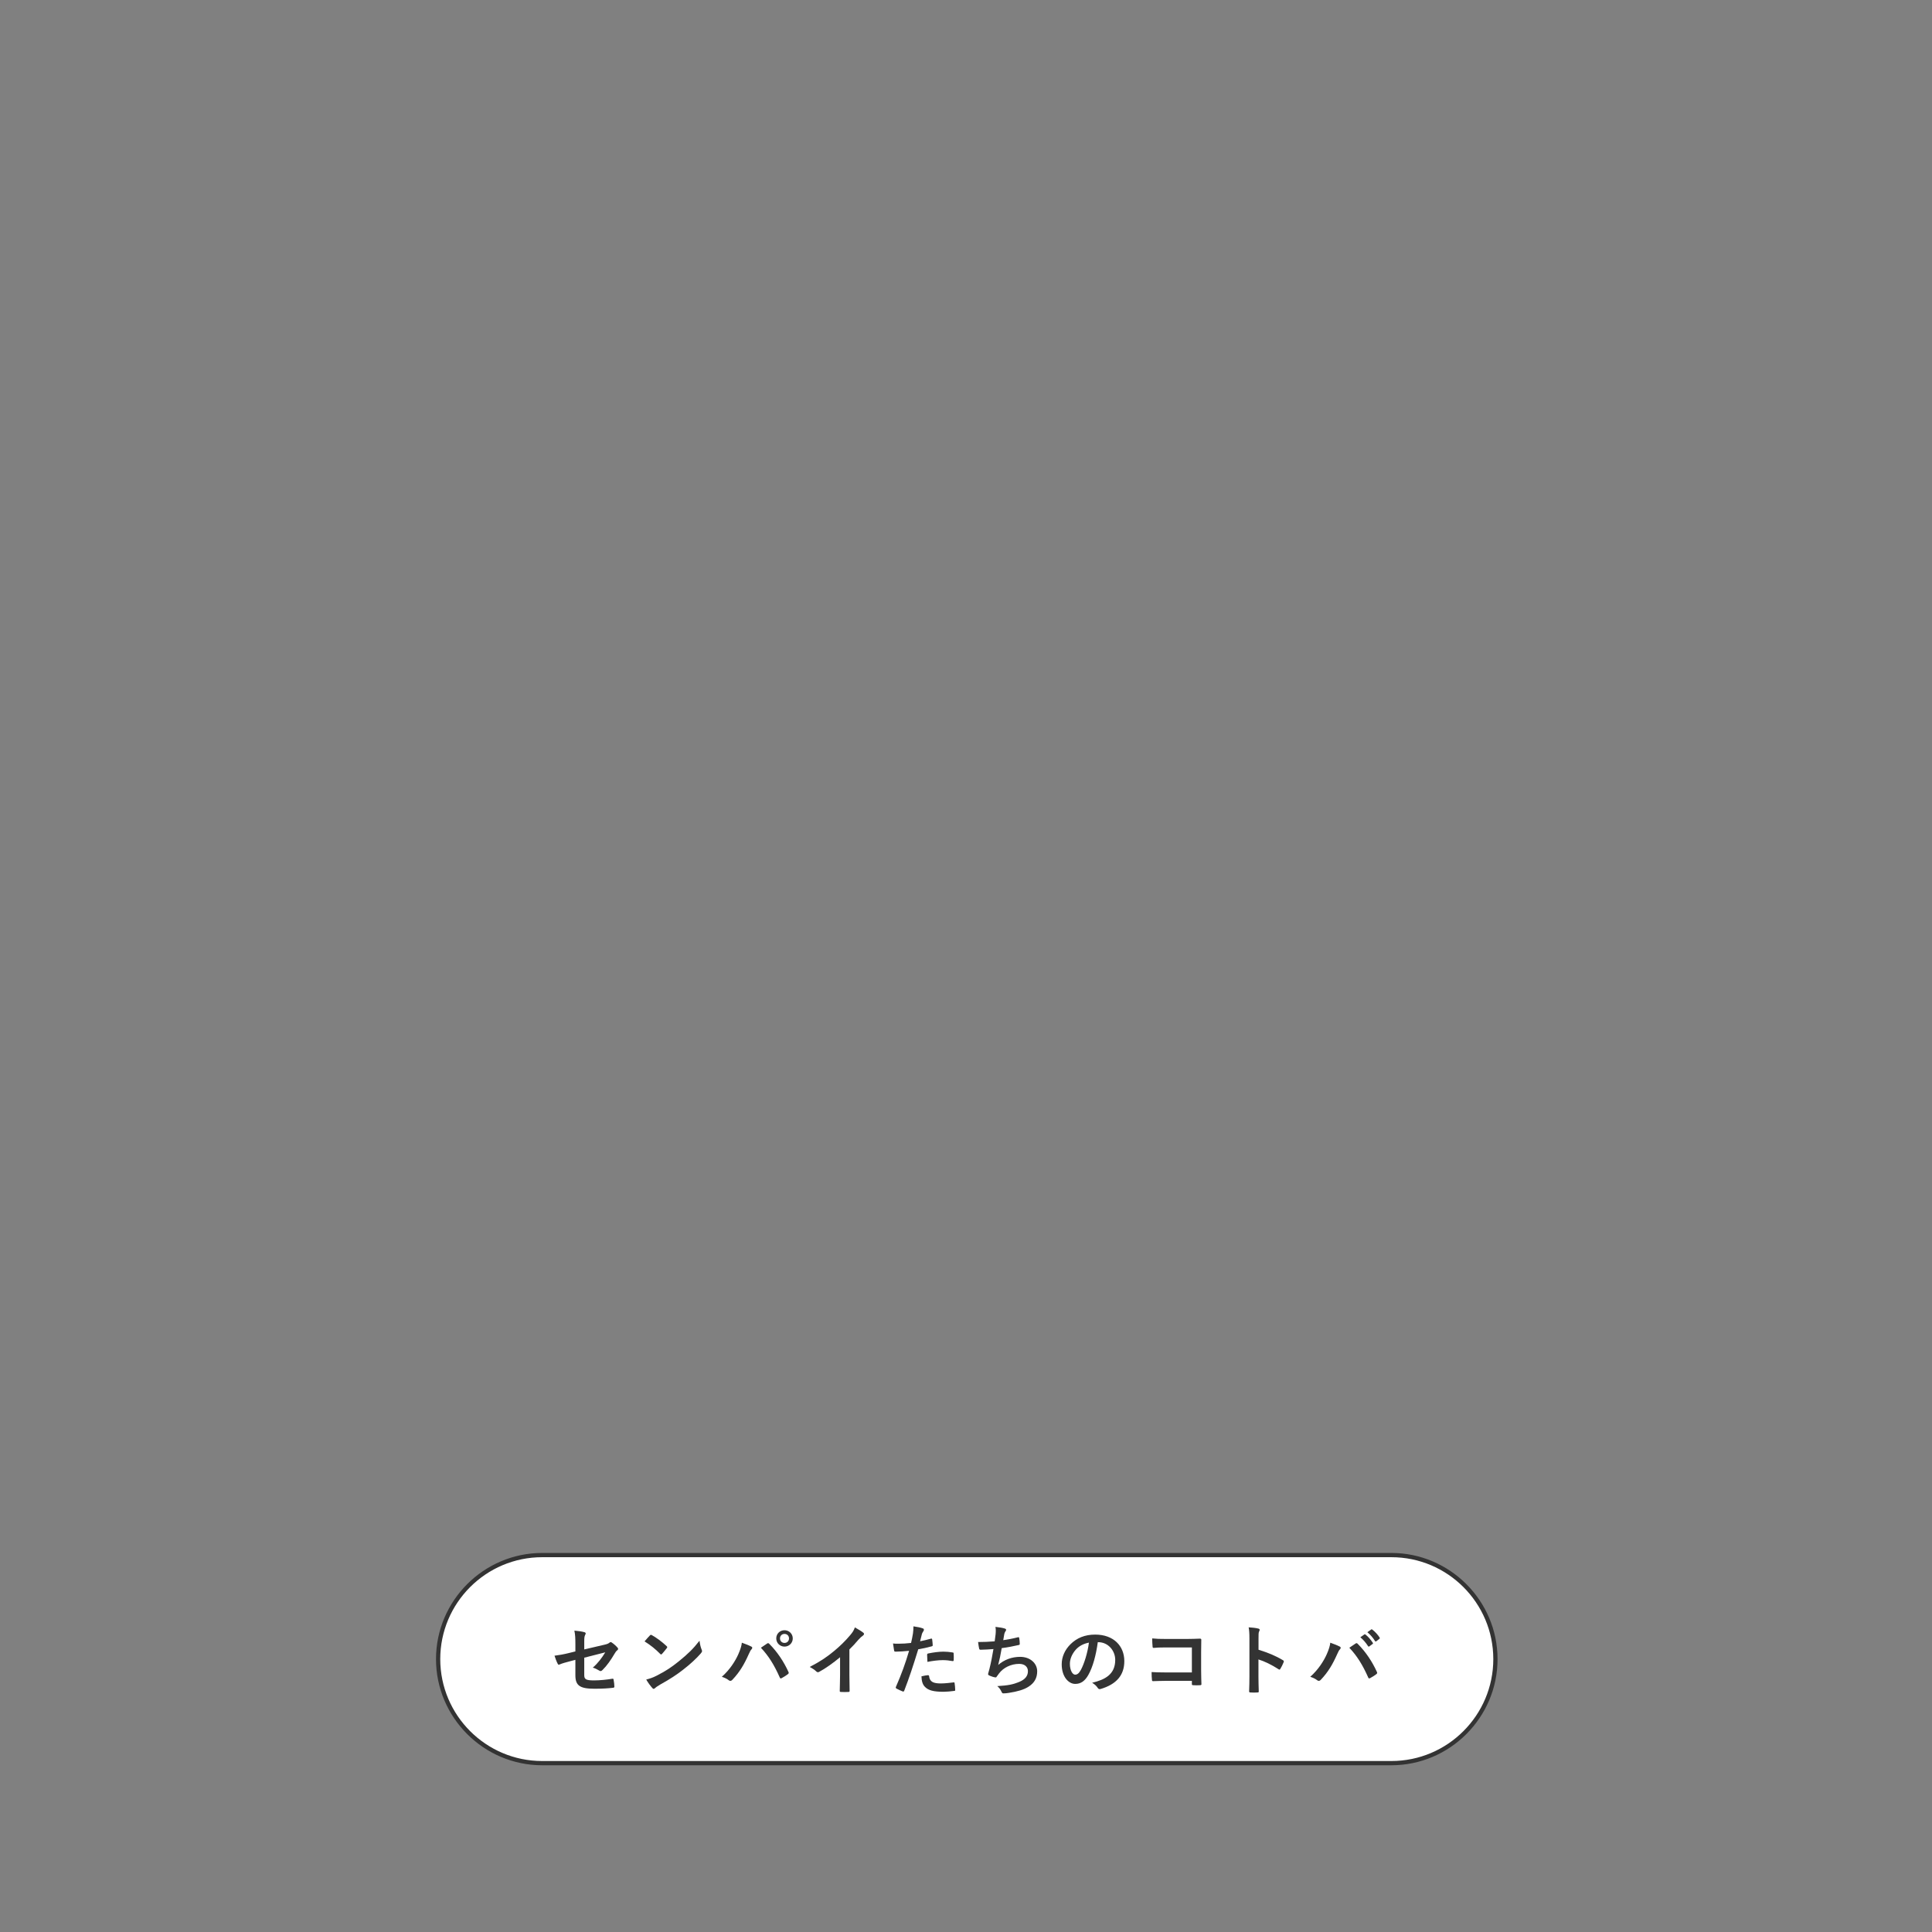 <?xml version="1.0" encoding="UTF-8"?>
<svg id="_レイヤー_2" data-name="レイヤー_2" xmlns="http://www.w3.org/2000/svg" width="455" height="455" viewBox="0 0 455 455">
  <rect x="0" y="0" width="455" height="455" fill="#808080" stroke="none"/>
  <g id="_レイヤー_1-2" data-name="レイヤー_1">
    <g>
      <g>
        <path d="M127.683,415.232c-13.509,0-24.5-10.991-24.5-24.5s10.991-24.5,24.5-24.5h200c13.509,0,24.5,10.991,24.5,24.5s-10.991,24.5-24.5,24.5H127.683Z" style="fill: #fff;"/>
        <path d="M327.683,366.732c13.234,0,24,10.766,24,24s-10.766,24-24,24H127.683c-13.234,0-24-10.766-24-24s10.766-24,24-24h200M327.683,365.732H127.683c-13.75,0-25,11.25-25,25s11.25,25,25,25h200c13.75,0,25-11.25,25-25s-11.25-25-25-25h0Z" style="fill: #333;"/>
      </g>
      <g>
        <path d="M135.507,387.192c0-1.423-.036-2.161-.234-3.169.9.072,1.764.198,2.322.359.234.055.342.162.342.324,0,.072-.036.181-.108.288-.198.379-.234.757-.234,1.603v1.854l4.7-1.098c.792-.181.954-.271,1.278-.522.09-.072.18-.108.252-.108.09,0,.162.036.252.108.378.234.955.738,1.333,1.17.108.108.162.217.162.324,0,.126-.09.252-.234.36-.252.18-.396.45-.558.702-.918,1.549-1.819,2.863-2.863,3.89-.162.162-.306.27-.468.27-.108,0-.216-.036-.342-.126-.522-.306-.972-.54-1.495-.684,1.243-1.081,2.125-2.287,2.935-3.602l-4.952,1.261v4.087c0,.954.324,1.261,2.269,1.261,1.458,0,3.133-.181,4.357-.396.252-.036.271.09.306.36.09.486.162,1.026.162,1.512,0,.181-.108.253-.378.271-1.081.126-2.323.216-4.303.216-3.439,0-4.501-.738-4.501-3.169v-3.637l-1.152.306c-.972.252-1.98.522-2.539.774-.09.036-.162.072-.216.072-.126,0-.198-.09-.288-.288-.252-.469-.522-1.242-.72-1.837,1.134-.144,2.161-.324,3.385-.63l1.531-.378v-1.729Z" style="fill: #333;"/>
        <path d="M153.056,385.157c.072-.09.162-.144.252-.144.072,0,.144.036.234.09.918.486,2.413,1.584,3.439,2.557.108.108.162.18.162.252s-.036.145-.108.234c-.27.36-.864,1.08-1.116,1.351-.09.09-.144.144-.216.144-.072,0-.144-.054-.234-.144-1.081-1.116-2.377-2.143-3.673-2.936.396-.485.918-1.044,1.261-1.404ZM154.622,394.646c2.196-1.135,3.367-1.891,5.186-3.35,2.196-1.782,3.403-2.935,4.933-4.896.108.899.27,1.512.504,2.106.054.126.09.233.09.342,0,.162-.09.306-.288.54-.954,1.116-2.502,2.557-4.141,3.817-1.495,1.17-3.007,2.179-5.438,3.529-.811.485-1.044.666-1.207.828-.108.107-.216.18-.324.18-.09,0-.198-.072-.306-.198-.45-.504-1.009-1.242-1.44-1.998.918-.252,1.476-.414,2.431-.9Z" style="fill: #333;"/>
        <path d="M173.9,389.533c.486-1.099.756-2.017.811-2.665.918.324,1.729.648,2.232.918.162.072.216.181.216.288,0,.126-.072.252-.18.36-.198.198-.342.45-.63,1.099-1.062,2.395-2.125,4.23-3.853,6.05-.162.18-.324.27-.504.27-.144,0-.27-.054-.414-.18-.36-.288-.936-.576-1.584-.774,1.891-1.675,3.187-3.728,3.907-5.365ZM180.634,387.083c.09-.072.18-.107.252-.107.09,0,.162.035.27.144,1.962,1.963,3.475,4.304,4.52,6.608.054.09.072.162.072.252,0,.107-.054.197-.18.288-.342.27-.918.647-1.494.954-.234.107-.36.072-.432-.162-1.333-3.007-2.665-5.113-4.448-7.004.648-.433,1.135-.774,1.44-.973ZM186.702,385.859c0,1.081-.864,1.927-1.944,1.927s-1.945-.846-1.945-1.927c0-1.116.864-1.926,1.945-1.926s1.944.846,1.944,1.926ZM183.695,385.859c0,.612.45,1.062,1.062,1.062s1.062-.45,1.062-1.062-.45-1.062-1.062-1.062-1.062.45-1.062,1.062Z" style="fill: #333;"/>
        <path d="M200.038,394.412c0,1.242.018,2.305.054,3.745.018.234-.072.307-.27.307-.576.036-1.225.036-1.801,0-.198,0-.27-.072-.252-.288.018-1.297.072-2.467.072-3.691v-4.195c-1.584,1.332-3.511,2.701-4.951,3.457-.09.054-.18.072-.27.072-.144,0-.252-.055-.378-.181-.414-.414-1.008-.773-1.548-1.062,2.485-1.279,4.015-2.323,5.672-3.691,1.422-1.171,2.719-2.431,3.835-3.764.612-.72.846-1.08,1.134-1.854.811.45,1.603.937,1.999,1.261.108.072.144.18.144.271,0,.144-.108.306-.252.396-.306.198-.594.469-1.08.99-.702.847-1.369,1.549-2.107,2.269v5.96Z" style="fill: #333;"/>
        <path d="M219.244,385.914c.198-.055.27.036.288.18.054.396.108.918.126,1.297.018.233-.036.288-.271.342-1.116.306-2.034.504-3.133.684-1.224,3.998-2.143,6.753-3.295,9.741-.09.252-.198.234-.396.181-.18-.072-1.062-.45-1.44-.667-.144-.09-.198-.233-.144-.359,1.368-3.151,2.232-5.528,3.115-8.535-1.044.108-2.305.198-3.151.198-.27,0-.342-.054-.378-.288-.072-.378-.162-.99-.252-1.639.378.055.594.055,1.333.055.9,0,1.873-.055,2.917-.181.18-.72.324-1.513.45-2.25.072-.541.108-1.081.108-1.657.954.145,1.692.271,2.269.505.144.054.198.18.198.287,0,.072,0,.162-.09.289-.144.252-.288.432-.378.72-.18.648-.306,1.261-.432,1.711.702-.126,1.674-.36,2.557-.612ZM218.542,394.52c.18,0,.252.072.27.252.144,1.314,1.026,1.692,2.755,1.692,1.008,0,2.305-.162,3.025-.252.144-.018.198.018.216.162.072.468.144,1.08.144,1.566.018.216,0,.27-.288.288-.612.09-1.783.198-2.449.198-2.359,0-3.583-.324-4.394-1.171-.576-.576-.774-1.422-.81-2.467.558-.144,1.296-.27,1.53-.27ZM218.344,389.749c0-.252.054-.307.324-.36,1.134-.234,2.467-.414,3.511-.414.702,0,1.477.072,2.106.18.252.036.306.055.306.271.036.45.036.954.018,1.44,0,.306-.09.378-.342.324-.63-.126-1.458-.216-2.233-.216-1.081,0-2.449.18-3.619.414-.036-.631-.072-1.278-.072-1.639Z" style="fill: #333;"/>
        <path d="M234.471,384.887c.072-.792.054-1.261-.036-1.747,1.026.108,1.693.234,2.161.379.234.071.36.18.36.323,0,.091-.072.217-.126.288-.126.162-.27.469-.306.667-.09.485-.162.846-.252,1.476.9-.126,2.376-.396,3.385-.666.252-.072.342-.054.378.181.072.414.126.899.126,1.332,0,.198-.054.252-.216.288-1.548.342-2.521.54-4.033.738-.252,1.494-.504,2.701-.828,3.961,1.404-1.225,3.205-1.908,5.167-1.908,2.395,0,4.015,1.548,4.015,3.402,0,1.585-.666,2.755-2.053,3.638-1.08.702-2.628,1.134-4.591,1.44-.45.072-.882.126-1.332.126-.18,0-.306-.09-.45-.433-.288-.594-.559-.936-.973-1.278,2.629-.162,3.728-.396,5.168-.99,1.386-.576,2.052-1.404,2.052-2.538,0-.937-.684-1.711-2.052-1.711-1.945,0-3.728.9-4.736,2.232-.162.234-.342.45-.504.685-.126.216-.18.288-.342.271-.396-.036-.99-.234-1.35-.396-.288-.126-.396-.198-.396-.36,0-.072.018-.198.072-.36.09-.306.162-.576.234-.846.396-1.585.648-2.917.955-4.718-.973.072-2.107.162-3.025.162-.198,0-.306-.09-.342-.252-.054-.216-.18-.973-.252-1.566,1.404,0,2.521-.054,3.907-.162.09-.63.162-1.225.216-1.656Z" style="fill: #333;"/>
        <path d="M258.538,386.742c-.414,3.061-1.17,5.869-2.25,7.76-.774,1.351-1.71,2.071-3.061,2.071-1.584,0-3.187-1.692-3.187-4.628,0-1.729.738-3.385,2.034-4.682,1.513-1.512,3.421-2.305,5.852-2.305,4.321,0,6.86,2.665,6.86,6.248,0,3.35-1.891,5.456-5.545,6.555-.378.107-.541.035-.774-.324-.198-.307-.576-.721-1.26-1.135,3.043-.72,5.438-1.98,5.438-5.384,0-2.143-1.621-4.177-4.033-4.177h-.072ZM253.37,388.488c-.864.973-1.404,2.179-1.404,3.331,0,1.656.667,2.575,1.225,2.575.468,0,.864-.234,1.35-1.099.792-1.458,1.603-4.051,1.909-6.446-1.26.253-2.269.757-3.079,1.639Z" style="fill: #333;"/>
        <path d="M280.697,387.984h-6.284c-1.225,0-2.071.036-2.701.108-.198,0-.271-.091-.271-.307-.054-.486-.09-1.332-.09-1.927,1.08.108,1.71.126,3.007.126h5.348c.937,0,1.891-.035,2.845-.071.288,0,.378.071.36.306,0,.954-.036,1.891-.036,2.845v4.304c0,1.314.054,2.755.072,3.259,0,.18-.072.234-.324.252-.504.036-1.081.036-1.584,0-.288-.018-.342-.036-.342-.306v-.721h-6.194c-1.134,0-2.088.054-2.953.072-.162,0-.234-.072-.252-.271-.054-.468-.09-1.116-.09-1.872.846.054,1.891.09,3.313.09h6.176v-5.888Z" style="fill: #333;"/>
        <path d="M296.392,388.524c2.196.685,3.943,1.387,5.726,2.449.198.107.288.233.198.468-.234.594-.522,1.152-.774,1.566-.072.126-.144.198-.234.198-.054,0-.126-.019-.198-.09-1.657-1.062-3.277-1.854-4.735-2.305v3.979c0,1.171.036,2.233.072,3.529.018.216-.072.271-.324.271-.522.036-1.081.036-1.603,0-.252,0-.342-.055-.342-.271.054-1.332.072-2.395.072-3.547v-8.858c0-1.351-.054-1.945-.18-2.665.828.054,1.729.144,2.25.288.252.054.342.162.342.306,0,.108-.054.253-.144.414-.126.234-.126.685-.126,1.693v2.574Z" style="fill: #333;"/>
        <path d="M312.482,389.533c.486-1.099.756-2.017.811-2.665.918.324,1.729.648,2.232.918.162.072.216.181.216.288,0,.126-.072.252-.18.36-.198.198-.342.45-.63,1.099-1.062,2.395-2.125,4.23-3.853,6.05-.162.18-.324.27-.504.27-.144,0-.27-.054-.415-.18-.36-.288-.936-.576-1.584-.774,1.89-1.675,3.187-3.728,3.907-5.365ZM319.217,387.083c.09-.072.18-.107.252-.107.09,0,.162.035.27.144,1.962,1.963,3.475,4.304,4.52,6.608.054.09.072.162.072.252,0,.107-.054.197-.18.288-.342.27-.918.647-1.494.954-.234.107-.36.072-.432-.162-1.333-3.007-2.665-5.113-4.447-7.004.648-.433,1.134-.774,1.44-.973ZM321.323,384.923c.09-.072.162-.055.27.035.558.433,1.207,1.152,1.71,1.927.072.108.072.198-.054.288l-.756.559c-.126.09-.216.072-.306-.054-.54-.829-1.116-1.513-1.818-2.089l.954-.666ZM322.926,383.752c.108-.072.162-.054.27.036.666.504,1.314,1.225,1.71,1.854.072.108.09.216-.054.324l-.72.559c-.145.107-.234.054-.306-.055-.486-.774-1.062-1.458-1.801-2.07l.9-.648Z" style="fill: #333;"/>
      </g>
    </g>
  </g>
</svg>